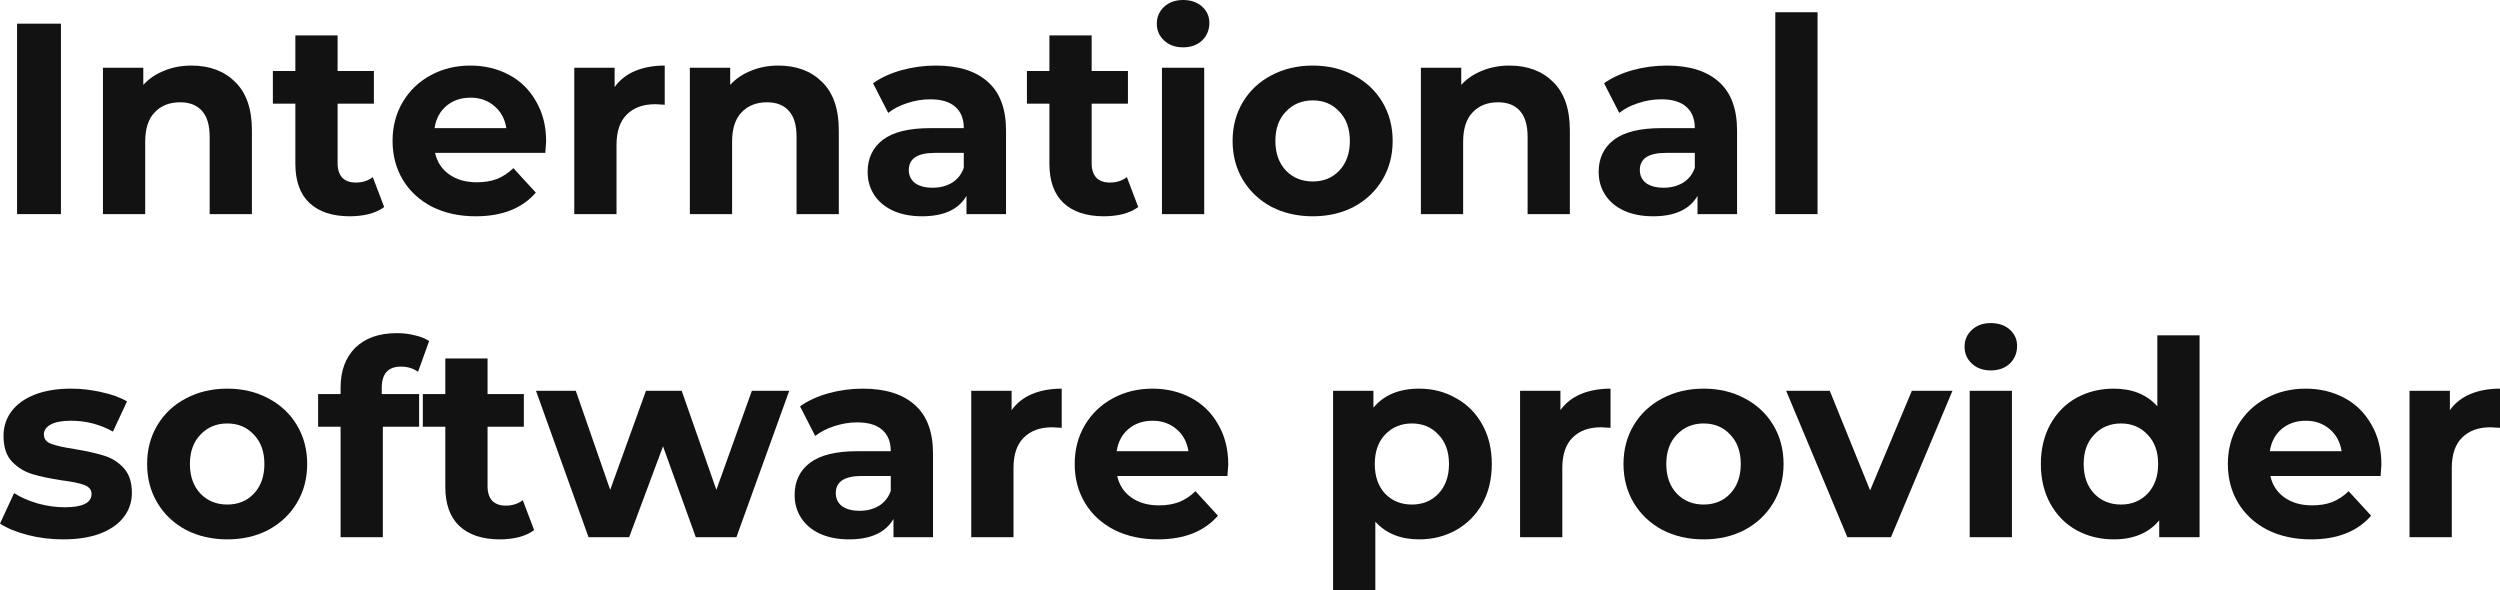 <?xml version="1.0" encoding="UTF-8"?>
<svg xmlns="http://www.w3.org/2000/svg" width="339" height="80" viewBox="0 0 339 80" fill="none">
  <path d="M332.205 55.614C332.891 54.655 333.809 53.93 334.96 53.438C336.135 52.946 337.482 52.7 339 52.7V58.012C338.363 57.963 337.935 57.939 337.714 57.939C336.074 57.939 334.788 58.406 333.858 59.34C332.928 60.251 332.463 61.628 332.463 63.472V72.843H326.733V52.995H332.205V55.614Z" fill="#121212"></path>
  <path d="M322.92 62.993C322.92 63.067 322.883 63.583 322.81 64.542H307.863C308.132 65.772 308.768 66.743 309.772 67.457C310.776 68.17 312.025 68.527 313.518 68.527C314.547 68.527 315.452 68.379 316.236 68.084C317.044 67.764 317.791 67.272 318.476 66.608L321.524 69.928C319.664 72.068 316.946 73.138 313.371 73.138C311.143 73.138 309.172 72.708 307.459 71.847C305.745 70.962 304.423 69.744 303.492 68.195C302.562 66.645 302.097 64.887 302.097 62.919C302.097 60.976 302.55 59.23 303.456 57.68C304.386 56.106 305.647 54.889 307.238 54.028C308.854 53.143 310.654 52.7 312.637 52.7C314.571 52.7 316.322 53.118 317.889 53.954C319.455 54.791 320.68 55.996 321.561 57.57C322.467 59.119 322.92 60.927 322.92 62.993ZM312.674 57.053C311.376 57.053 310.286 57.422 309.405 58.16C308.524 58.898 307.985 59.906 307.789 61.185H317.521C317.325 59.931 316.787 58.935 315.905 58.197C315.024 57.434 313.947 57.053 312.674 57.053Z" fill="#121212"></path>
  <path d="M298.263 45.469V72.843H292.791V70.556C291.371 72.277 289.314 73.138 286.621 73.138C284.761 73.138 283.071 72.72 281.553 71.884C280.06 71.047 278.885 69.855 278.028 68.305C277.171 66.756 276.742 64.96 276.742 62.919C276.742 60.878 277.171 59.082 278.028 57.533C278.885 55.983 280.06 54.791 281.553 53.954C283.071 53.118 284.761 52.7 286.621 52.7C289.143 52.7 291.114 53.499 292.534 55.098V45.469H298.263ZM287.613 68.416C289.057 68.416 290.257 67.924 291.212 66.94C292.167 65.932 292.644 64.591 292.644 62.919C292.644 61.247 292.167 59.919 291.212 58.935C290.257 57.926 289.057 57.422 287.613 57.422C286.144 57.422 284.932 57.926 283.977 58.935C283.022 59.919 282.545 61.247 282.545 62.919C282.545 64.591 283.022 65.932 283.977 66.94C284.932 67.924 286.144 68.416 287.613 68.416Z" fill="#121212"></path>
  <path d="M267.091 52.995H272.82V72.843H267.091V52.995ZM269.956 50.228C268.903 50.228 268.046 49.921 267.385 49.306C266.724 48.691 266.394 47.929 266.394 47.019C266.394 46.109 266.724 45.346 267.385 44.731C268.046 44.117 268.903 43.809 269.956 43.809C271.009 43.809 271.866 44.104 272.527 44.694C273.188 45.285 273.518 46.023 273.518 46.908C273.518 47.867 273.188 48.666 272.527 49.306C271.866 49.921 271.009 50.228 269.956 50.228Z" fill="#121212"></path>
  <path d="M264.753 52.995L256.417 72.843H250.504L242.204 52.995H248.117L253.589 66.498L259.245 52.995H264.753Z" fill="#121212"></path>
  <path d="M231.017 73.138C228.936 73.138 227.063 72.708 225.398 71.847C223.758 70.962 222.472 69.744 221.542 68.195C220.612 66.645 220.146 64.887 220.146 62.919C220.146 60.952 220.612 59.193 221.542 57.644C222.472 56.094 223.758 54.889 225.398 54.028C227.063 53.143 228.936 52.7 231.017 52.7C233.098 52.7 234.959 53.143 236.599 54.028C238.24 54.889 239.525 56.094 240.456 57.644C241.386 59.193 241.851 60.952 241.851 62.919C241.851 64.887 241.386 66.645 240.456 68.195C239.525 69.744 238.24 70.962 236.599 71.847C234.959 72.708 233.098 73.138 231.017 73.138ZM231.017 68.416C232.486 68.416 233.686 67.924 234.616 66.94C235.571 65.932 236.048 64.591 236.048 62.919C236.048 61.247 235.571 59.919 234.616 58.935C233.686 57.926 232.486 57.422 231.017 57.422C229.548 57.422 228.336 57.926 227.381 58.935C226.426 59.919 225.949 61.247 225.949 62.919C225.949 64.591 226.426 65.932 227.381 66.94C228.336 67.924 229.548 68.416 231.017 68.416Z" fill="#121212"></path>
  <path d="M211.593 55.614C212.279 54.655 213.197 53.93 214.348 53.438C215.523 52.946 216.869 52.7 218.387 52.7V58.012C217.751 57.963 217.322 57.939 217.102 57.939C215.462 57.939 214.176 58.406 213.246 59.34C212.315 60.251 211.85 61.628 211.85 63.472V72.843H206.121V52.995H211.593V55.614Z" fill="#121212"></path>
  <path d="M192.444 52.7C194.28 52.7 195.945 53.13 197.439 53.991C198.957 54.827 200.144 56.02 201.001 57.57C201.858 59.095 202.287 60.878 202.287 62.919C202.287 64.96 201.858 66.756 201.001 68.305C200.144 69.83 198.957 71.023 197.439 71.884C195.945 72.72 194.28 73.138 192.444 73.138C189.922 73.138 187.939 72.339 186.495 70.74V80H180.766V52.995H186.238V55.282C187.658 53.561 189.727 52.7 192.444 52.7ZM191.453 68.416C192.922 68.416 194.121 67.924 195.052 66.94C196.007 65.932 196.484 64.591 196.484 62.919C196.484 61.247 196.007 59.919 195.052 58.935C194.121 57.926 192.922 57.422 191.453 57.422C189.984 57.422 188.772 57.926 187.817 58.935C186.886 59.919 186.421 61.247 186.421 62.919C186.421 64.591 186.886 65.932 187.817 66.94C188.772 67.924 189.984 68.416 191.453 68.416Z" fill="#121212"></path>
  <path d="M166.551 62.993C166.551 63.067 166.514 63.583 166.441 64.542H151.493C151.763 65.772 152.399 66.743 153.403 67.457C154.407 68.17 155.656 68.527 157.149 68.527C158.177 68.527 159.083 68.379 159.867 68.084C160.675 67.764 161.421 67.272 162.107 66.608L165.155 69.928C163.294 72.068 160.577 73.138 157.002 73.138C154.774 73.138 152.803 72.708 151.089 71.847C149.376 70.962 148.053 69.744 147.123 68.195C146.193 66.645 145.728 64.887 145.728 62.919C145.728 60.976 146.18 59.23 147.086 57.68C148.017 56.106 149.278 54.889 150.869 54.028C152.485 53.143 154.285 52.7 156.268 52.7C158.202 52.7 159.952 53.118 161.519 53.954C163.086 54.791 164.31 55.996 165.192 57.57C166.098 59.119 166.551 60.927 166.551 62.993ZM156.304 57.053C155.007 57.053 153.917 57.422 153.036 58.16C152.154 58.898 151.616 59.906 151.42 61.185H161.152C160.956 59.931 160.418 58.935 159.536 58.197C158.655 57.434 157.578 57.053 156.304 57.053Z" fill="#121212"></path>
  <path d="M137.174 55.614C137.86 54.655 138.778 53.93 139.929 53.438C141.104 52.946 142.45 52.7 143.968 52.7V58.012C143.332 57.963 142.903 57.939 142.683 57.939C141.043 57.939 139.757 58.406 138.827 59.34C137.896 60.251 137.431 61.628 137.431 63.472V72.843H131.702V52.995H137.174V55.614Z" fill="#121212"></path>
  <path d="M117.006 52.7C120.066 52.7 122.417 53.438 124.057 54.913C125.697 56.365 126.518 58.566 126.518 61.517V72.843H121.156V70.371C120.078 72.216 118.071 73.138 115.133 73.138C113.615 73.138 112.293 72.88 111.166 72.363C110.065 71.847 109.22 71.134 108.632 70.224C108.045 69.314 107.751 68.281 107.751 67.125C107.751 65.28 108.437 63.829 109.808 62.772C111.203 61.714 113.345 61.185 116.234 61.185H120.788C120.788 59.931 120.409 58.972 119.65 58.308C118.891 57.619 117.752 57.275 116.234 57.275C115.182 57.275 114.141 57.447 113.113 57.791C112.109 58.111 111.252 58.553 110.542 59.119L108.485 55.098C109.563 54.336 110.848 53.745 112.342 53.327C113.86 52.909 115.414 52.7 117.006 52.7ZM116.565 69.264C117.544 69.264 118.414 69.043 119.173 68.6C119.931 68.133 120.47 67.457 120.788 66.571V64.542H116.859C114.508 64.542 113.333 65.317 113.333 66.867C113.333 67.604 113.615 68.195 114.178 68.637C114.765 69.055 115.561 69.264 116.565 69.264Z" fill="#121212"></path>
  <path d="M107.019 52.995L99.857 72.843H94.349L89.905 60.521L85.314 72.843H79.805L72.681 52.995H78.079L82.743 66.424L87.591 52.995H92.439L97.14 66.424L101.951 52.995H107.019Z" fill="#121212"></path>
  <path d="M72.43 71.884C71.867 72.302 71.169 72.622 70.337 72.843C69.529 73.04 68.672 73.138 67.766 73.138C65.415 73.138 63.592 72.535 62.294 71.33C61.021 70.125 60.384 68.354 60.384 66.018V57.865H57.336V53.438H60.384V48.605H66.113V53.438H71.034V57.865H66.113V65.944C66.113 66.78 66.321 67.432 66.738 67.899C67.178 68.342 67.79 68.564 68.574 68.564C69.48 68.564 70.251 68.317 70.888 67.826L72.43 71.884Z" fill="#121212"></path>
  <path d="M51.765 53.438H56.833V57.865H51.912V72.843H46.183V57.865H43.135V53.438H46.183V52.552C46.183 50.29 46.844 48.494 48.166 47.166C49.513 45.838 51.398 45.174 53.822 45.174C54.679 45.174 55.487 45.272 56.246 45.469C57.029 45.641 57.678 45.9 58.192 46.244L56.686 50.413C56.025 49.945 55.254 49.712 54.373 49.712C52.634 49.712 51.765 50.671 51.765 52.589V53.438Z" fill="#121212"></path>
  <path d="M30.821 73.138C28.74 73.138 26.867 72.708 25.202 71.847C23.561 70.962 22.276 69.744 21.346 68.195C20.415 66.645 19.95 64.887 19.95 62.919C19.95 60.952 20.415 59.193 21.346 57.644C22.276 56.094 23.561 54.889 25.202 54.028C26.867 53.143 28.74 52.7 30.821 52.7C32.902 52.7 34.763 53.143 36.403 54.028C38.044 54.889 39.329 56.094 40.259 57.644C41.19 59.193 41.655 60.952 41.655 62.919C41.655 64.887 41.19 66.645 40.259 68.195C39.329 69.744 38.044 70.962 36.403 71.847C34.763 72.708 32.902 73.138 30.821 73.138ZM30.821 68.416C32.29 68.416 33.489 67.924 34.42 66.94C35.375 65.932 35.852 64.591 35.852 62.919C35.852 61.247 35.375 59.919 34.42 58.935C33.489 57.926 32.29 57.422 30.821 57.422C29.352 57.422 28.14 57.926 27.185 58.935C26.23 59.919 25.753 61.247 25.753 62.919C25.753 64.591 26.23 65.932 27.185 66.94C28.14 67.924 29.352 68.416 30.821 68.416Z" fill="#121212"></path>
  <path d="M8.557 73.138C6.917 73.138 5.313 72.941 3.746 72.548C2.179 72.13 0.93 71.613 0 70.998L1.91 66.867C2.791 67.432 3.856 67.9 5.105 68.268C6.353 68.613 7.578 68.785 8.777 68.785C11.201 68.785 12.413 68.182 12.413 66.977C12.413 66.412 12.083 66.006 11.421 65.76C10.761 65.514 9.744 65.305 8.373 65.133C6.757 64.887 5.423 64.604 4.37 64.284C3.318 63.964 2.399 63.399 1.616 62.587C0.857 61.775 0.477 60.62 0.477 59.119C0.477 57.865 0.832 56.758 1.542 55.799C2.277 54.815 3.33 54.053 4.701 53.512C6.096 52.971 7.737 52.7 9.622 52.7C11.018 52.7 12.401 52.86 13.772 53.18C15.168 53.475 16.318 53.893 17.224 54.434L15.314 58.529C13.576 57.545 11.679 57.053 9.622 57.053C8.398 57.053 7.48 57.225 6.868 57.57C6.256 57.914 5.949 58.357 5.949 58.898C5.949 59.513 6.28 59.943 6.941 60.189C7.602 60.435 8.655 60.669 10.099 60.89C11.715 61.16 13.037 61.456 14.066 61.775C15.094 62.071 15.988 62.624 16.747 63.435C17.506 64.247 17.885 65.379 17.885 66.83C17.885 68.059 17.518 69.154 16.783 70.113C16.049 71.072 14.972 71.822 13.552 72.363C12.156 72.88 10.491 73.138 8.557 73.138Z" fill="#121212"></path>
  <path d="M240.73 1.66H246.46V29.034H240.73V1.66Z" fill="#121212"></path>
  <path d="M226.033 8.891C229.093 8.891 231.444 9.629 233.084 11.104C234.725 12.556 235.545 14.757 235.545 17.708V29.034H230.183V26.562C229.106 28.407 227.098 29.329 224.16 29.329C222.642 29.329 221.32 29.071 220.194 28.554C219.092 28.038 218.247 27.325 217.66 26.415C217.072 25.505 216.778 24.471 216.778 23.316C216.778 21.471 217.464 20.02 218.835 18.962C220.23 17.905 222.373 17.376 225.262 17.376H229.816C229.816 16.122 229.436 15.162 228.677 14.498C227.918 13.81 226.78 13.466 225.262 13.466C224.209 13.466 223.168 13.638 222.14 13.982C221.136 14.302 220.279 14.744 219.569 15.31L217.513 11.289C218.59 10.526 219.875 9.936 221.369 9.518C222.887 9.1 224.442 8.891 226.033 8.891ZM225.592 25.455C226.572 25.455 227.441 25.234 228.2 24.791C228.959 24.324 229.497 23.648 229.816 22.762V20.733H225.886C223.536 20.733 222.361 21.508 222.361 23.057C222.361 23.795 222.642 24.385 223.205 24.828C223.793 25.246 224.589 25.455 225.592 25.455Z" fill="#121212"></path>
  <path d="M204.682 8.891C207.13 8.891 209.101 9.629 210.595 11.104C212.113 12.58 212.872 14.769 212.872 17.671V29.034H207.143V18.557C207.143 16.983 206.8 15.814 206.114 15.052C205.429 14.265 204.437 13.871 203.14 13.871C201.695 13.871 200.544 14.326 199.687 15.236C198.83 16.122 198.402 17.45 198.402 19.221V29.034H192.673V9.186H198.145V11.51C198.904 10.674 199.846 10.035 200.973 9.592C202.099 9.125 203.335 8.891 204.682 8.891Z" fill="#121212"></path>
  <path d="M178.01 29.329C175.929 29.329 174.056 28.899 172.391 28.038C170.751 27.152 169.466 25.935 168.535 24.386C167.605 22.836 167.14 21.078 167.14 19.11C167.14 17.142 167.605 15.384 168.535 13.834C169.466 12.285 170.751 11.08 172.391 10.219C174.056 9.334 175.929 8.891 178.01 8.891C180.091 8.891 181.952 9.334 183.593 10.219C185.233 11.08 186.518 12.285 187.449 13.834C188.379 15.384 188.844 17.142 188.844 19.11C188.844 21.078 188.379 22.836 187.449 24.386C186.518 25.935 185.233 27.152 183.593 28.038C181.952 28.899 180.091 29.329 178.01 29.329ZM178.01 24.607C179.479 24.607 180.679 24.115 181.609 23.131C182.564 22.123 183.042 20.782 183.042 19.11C183.042 17.438 182.564 16.109 181.609 15.126C180.679 14.117 179.479 13.613 178.01 13.613C176.541 13.613 175.329 14.117 174.375 15.126C173.42 16.109 172.942 17.438 172.942 19.11C172.942 20.782 173.42 22.123 174.375 23.131C175.329 24.115 176.541 24.607 178.01 24.607Z" fill="#121212"></path>
  <path d="M157.561 9.186H163.29V29.034H157.561V9.186ZM160.426 6.419C159.373 6.419 158.516 6.112 157.855 5.497C157.194 4.882 156.863 4.12 156.863 3.21C156.863 2.3 157.194 1.537 157.855 0.922C158.516 0.307 159.373 0 160.426 0C161.478 0 162.335 0.295 162.996 0.885C163.657 1.476 163.988 2.214 163.988 3.099C163.988 4.058 163.657 4.857 162.996 5.497C162.335 6.112 161.478 6.419 160.426 6.419Z" fill="#121212"></path>
  <path d="M154.345 28.075C153.782 28.493 153.084 28.813 152.252 29.034C151.444 29.231 150.587 29.329 149.681 29.329C147.331 29.329 145.507 28.727 144.209 27.521C142.936 26.316 142.299 24.545 142.299 22.209V14.056H139.251V9.629H142.299V4.796H148.028V9.629H152.949V14.056H148.028V22.135C148.028 22.971 148.236 23.623 148.653 24.09C149.093 24.533 149.705 24.754 150.489 24.754C151.395 24.754 152.166 24.509 152.803 24.017L154.345 28.075Z" fill="#121212"></path>
  <path d="M126.905 8.891C129.966 8.891 132.316 9.629 133.956 11.104C135.597 12.556 136.417 14.757 136.417 17.708V29.034H131.055V26.562C129.978 28.407 127.97 29.329 125.032 29.329C123.514 29.329 122.192 29.071 121.066 28.554C119.964 28.038 119.119 27.325 118.532 26.415C117.944 25.505 117.65 24.471 117.65 23.316C117.65 21.471 118.336 20.02 119.707 18.962C121.103 17.905 123.245 17.376 126.134 17.376H130.688C130.688 16.122 130.308 15.162 129.549 14.498C128.79 13.81 127.652 13.466 126.134 13.466C125.081 13.466 124.041 13.638 123.012 13.982C122.008 14.302 121.152 14.744 120.442 15.31L118.385 11.289C119.462 10.526 120.748 9.936 122.241 9.518C123.759 9.1 125.314 8.891 126.905 8.891ZM126.464 25.455C127.444 25.455 128.313 25.234 129.072 24.791C129.831 24.324 130.37 23.648 130.688 22.762V20.733H126.758C124.408 20.733 123.233 21.508 123.233 23.057C123.233 23.795 123.514 24.385 124.077 24.828C124.665 25.246 125.461 25.455 126.464 25.455Z" fill="#121212"></path>
  <path d="M105.552 8.891C108 8.891 109.971 9.629 111.465 11.104C112.983 12.58 113.742 14.769 113.742 17.671V29.034H108.013V18.557C108.013 16.983 107.67 15.814 106.984 15.052C106.299 14.265 105.307 13.871 104.01 13.871C102.565 13.871 101.414 14.326 100.557 15.236C99.701 16.122 99.272 17.45 99.272 19.221V29.034H93.543V9.186H99.015V11.51C99.774 10.674 100.717 10.035 101.843 9.592C102.969 9.125 104.206 8.891 105.552 8.891Z" fill="#121212"></path>
  <path d="M83.343 11.805C84.029 10.846 84.947 10.121 86.097 9.629C87.273 9.137 88.619 8.891 90.137 8.891V14.203C89.501 14.154 89.072 14.13 88.852 14.13C87.212 14.13 85.926 14.597 84.996 15.531C84.065 16.442 83.6 17.819 83.6 19.663V29.034H77.871V9.186H83.343V11.805Z" fill="#121212"></path>
  <path d="M74.056 19.184C74.056 19.258 74.019 19.774 73.945 20.733H58.998C59.268 21.963 59.904 22.934 60.908 23.648C61.912 24.361 63.16 24.718 64.654 24.718C65.682 24.718 66.588 24.57 67.372 24.275C68.18 23.955 68.926 23.463 69.612 22.799L72.66 26.119C70.799 28.259 68.082 29.329 64.507 29.329C62.279 29.329 60.308 28.898 58.594 28.038C56.88 27.152 55.558 25.935 54.628 24.385C53.698 22.836 53.232 21.078 53.232 19.11C53.232 17.167 53.685 15.421 54.591 13.871C55.522 12.297 56.782 11.08 58.374 10.219C59.99 9.334 61.789 8.891 63.773 8.891C65.707 8.891 67.457 9.309 69.024 10.145C70.591 10.981 71.815 12.187 72.697 13.761C73.603 15.31 74.056 17.118 74.056 19.184ZM63.809 13.244C62.512 13.244 61.422 13.613 60.541 14.351C59.659 15.089 59.121 16.097 58.925 17.376H68.657C68.461 16.122 67.922 15.126 67.041 14.388C66.16 13.625 65.082 13.244 63.809 13.244Z" fill="#121212"></path>
  <path d="M52.096 28.075C51.533 28.493 50.835 28.813 50.003 29.034C49.195 29.231 48.338 29.329 47.432 29.329C45.081 29.329 43.258 28.727 41.96 27.521C40.687 26.316 40.05 24.545 40.05 22.209V14.056H37.002V9.629H40.05V4.796H45.779V9.629H50.7V14.056H45.779V22.135C45.779 22.971 45.987 23.623 46.404 24.09C46.844 24.533 47.456 24.754 48.24 24.754C49.146 24.754 49.917 24.509 50.553 24.017L52.096 28.075Z" fill="#121212"></path>
  <path d="M25.969 8.891C28.417 8.891 30.388 9.629 31.882 11.104C33.4 12.58 34.159 14.769 34.159 17.671V29.034H28.43V18.556C28.43 16.983 28.087 15.814 27.401 15.052C26.716 14.265 25.724 13.871 24.427 13.871C22.982 13.871 21.831 14.326 20.974 15.236C20.117 16.122 19.689 17.45 19.689 19.221V29.034H13.96V9.186H19.432V11.51C20.191 10.674 21.134 10.034 22.26 9.592C23.386 9.125 24.622 8.891 25.969 8.891Z" fill="#121212"></path>
  <path d="M2.314 3.21H8.264V29.034H2.314V3.21Z" fill="#121212"></path>
</svg>
